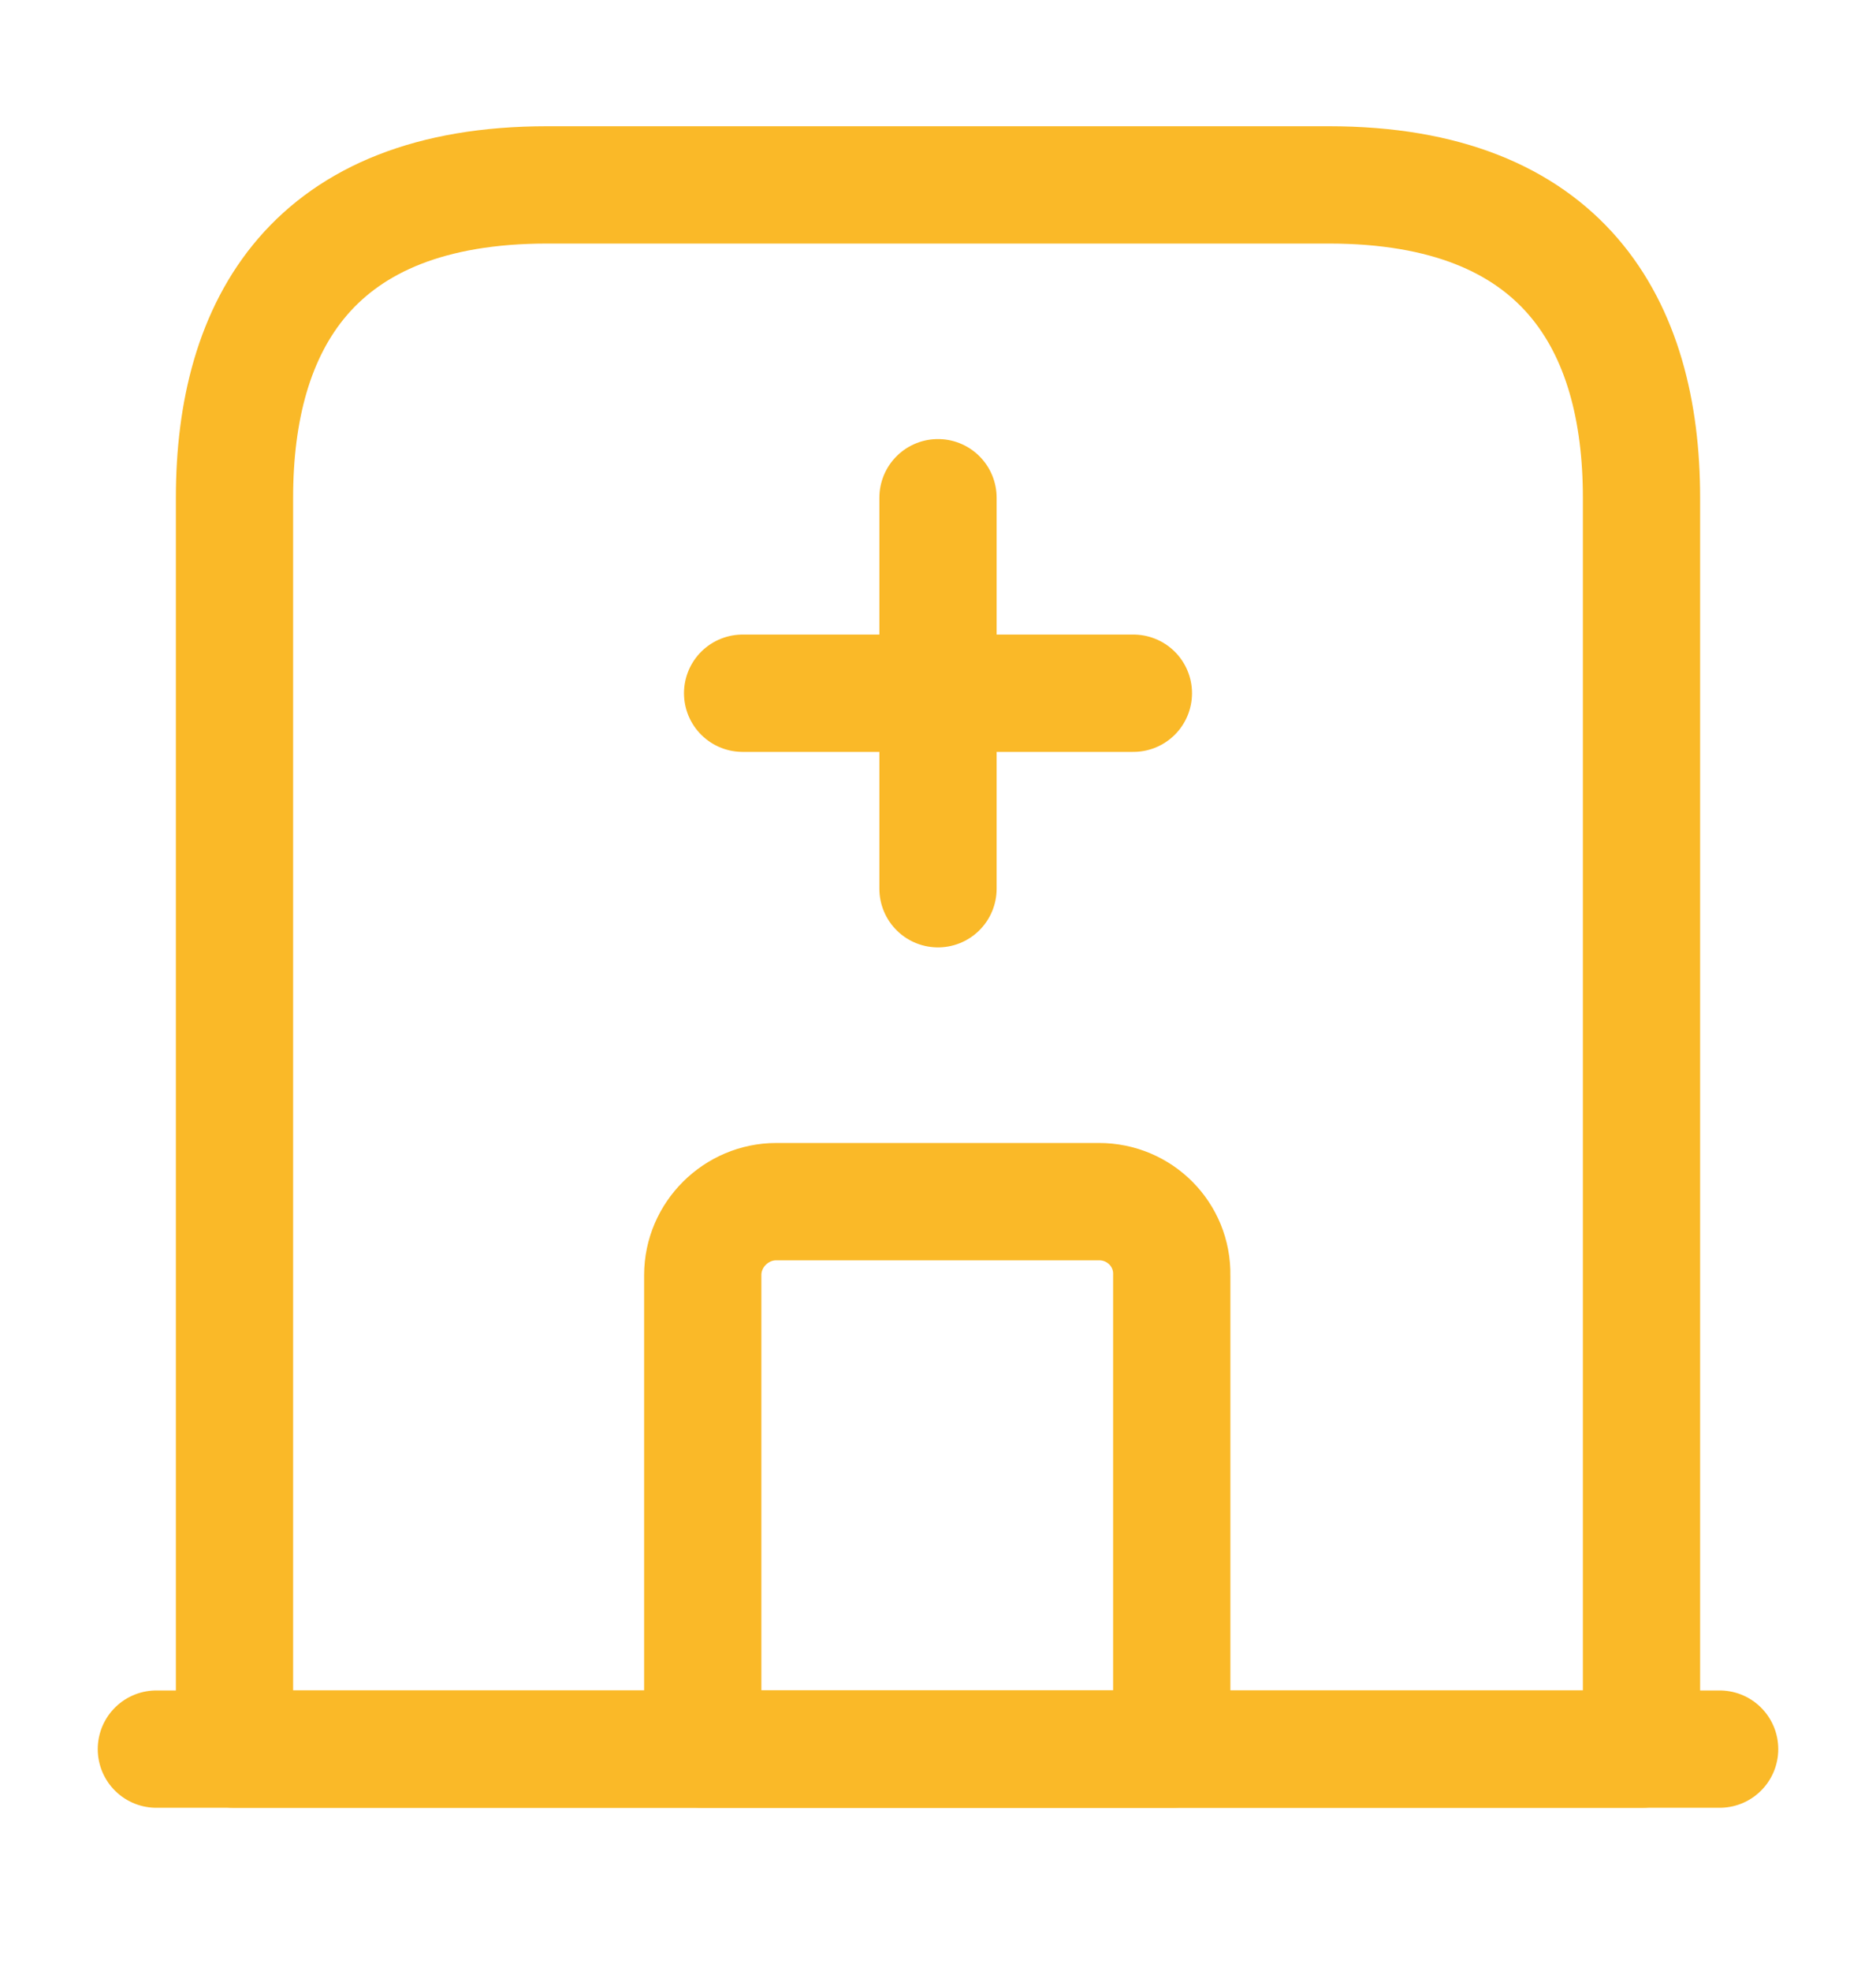 <svg width="20" height="21" viewBox="0 0 20 21" fill="none" xmlns="http://www.w3.org/2000/svg">
<g id="vuesax/linear/hospital">
<g id="hospital">
<path id="Vector" d="M1.667 18.636H18.333" stroke="#FAB928" stroke-width="1.25" stroke-miterlimit="10" stroke-linecap="round" stroke-linejoin="round"/>
<path id="Vector_2" d="M14.167 1.97H5.833C3.333 1.97 2.5 3.461 2.5 5.303V18.636H17.5V5.303C17.5 3.461 16.667 1.97 14.167 1.97Z" stroke="#FAB928" stroke-width="1.25" stroke-miterlimit="10" stroke-linecap="round" stroke-linejoin="round"/>
<path id="Vector_3" d="M11.717 12.803H8.275C7.85 12.803 7.492 13.153 7.492 13.586V18.636H12.492V13.586C12.5 13.153 12.15 12.803 11.717 12.803Z" stroke="#FAB928" stroke-width="1.25" stroke-miterlimit="10" stroke-linecap="round" stroke-linejoin="round"/>
<g id="Group">
<path id="Vector_4" d="M10 5.303V9.469" stroke="#FAB928" stroke-width="1.25" stroke-miterlimit="10" stroke-linecap="round" stroke-linejoin="round"/>
<path id="Vector_5" d="M7.917 7.386H12.083" stroke="#FAB928" stroke-width="1.25" stroke-miterlimit="10" stroke-linecap="round" stroke-linejoin="round"/>
</g>
</g>
</g>
</svg>
